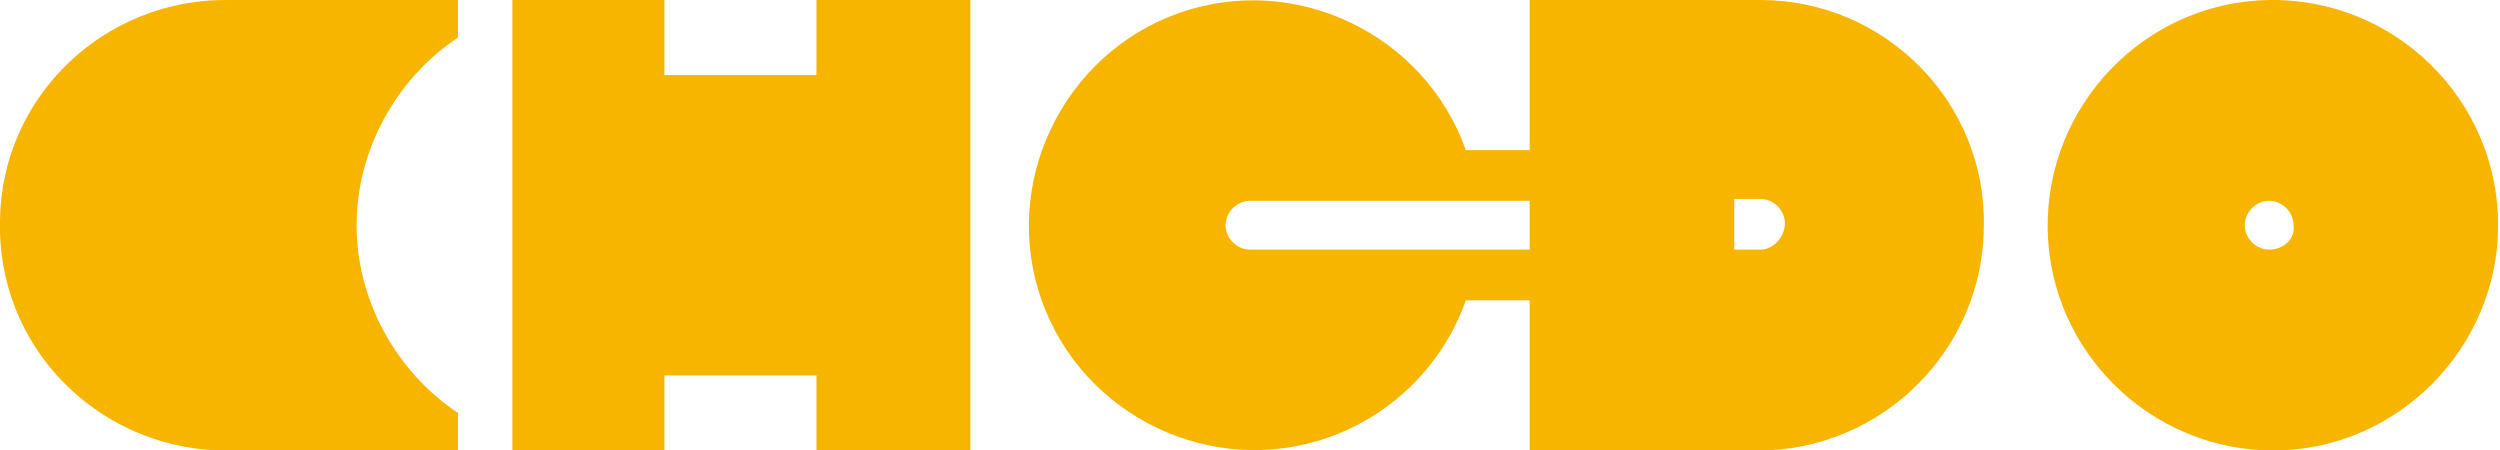 <svg xmlns="http://www.w3.org/2000/svg" width="133.2" height="24" viewBox="0 0 133.2 24">
<style type="text/css">
	.st0{fill-rule:evenodd;clip-rule:evenodd;fill:#F8B500;}
</style>
<path id="logo" class="st0" d="M120.9,0c-6.6,0.1-11.9,5.6-11.8,12.2c0.1,6.6,5.6,11.9,12.2,11.8c6.5-0.1,11.8-5.5,11.8-12
	C133.1,5.3,127.6-0.1,120.9,0z M120.9,13.3c-0.7,0-1.3-0.6-1.3-1.3c0-0.7,0.6-1.3,1.3-1.3c0.7,0,1.3,0.6,1.3,1.3
	C122.3,12.7,121.7,13.3,120.9,13.3C120.9,13.3,120.9,13.3,120.9,13.3z M93.8,0H81.5v8h-3.4C75.9,1.8,69-1.5,62.8,0.7
	S53.3,9.8,55.5,16s9.1,9.5,15.3,7.3c3.4-1.2,6.1-3.9,7.3-7.3h3.4v8h12.2c6.6,0,12-5.4,12-12C105.8,5.4,100.4,0,93.8,0
	C93.8,0,93.8,0,93.8,0z M81.5,13.3H66.6c-0.7,0-1.3-0.6-1.3-1.3s0.6-1.3,1.3-1.3h14.9V13.3z M93.8,13.3h-1.4v-2.7h1.4
	c0.7,0,1.3,0.6,1.3,1.3S94.5,13.3,93.8,13.3L93.8,13.3z M43.5,0v4h-8.1V0h-8.1v24h8.1v-4h8.1v4h8.2V0H43.5z M19,12
	c0-4,2.1-7.8,5.4-10V0H12.2C5.6-0.1,0.1,5.1,0,11.7C-0.2,18.4,5.1,23.8,11.7,24c0.2,0,0.4,0,0.5,0h12.2v-2C21.1,19.8,19,16,19,12
	L19,12z"/>
</svg>
